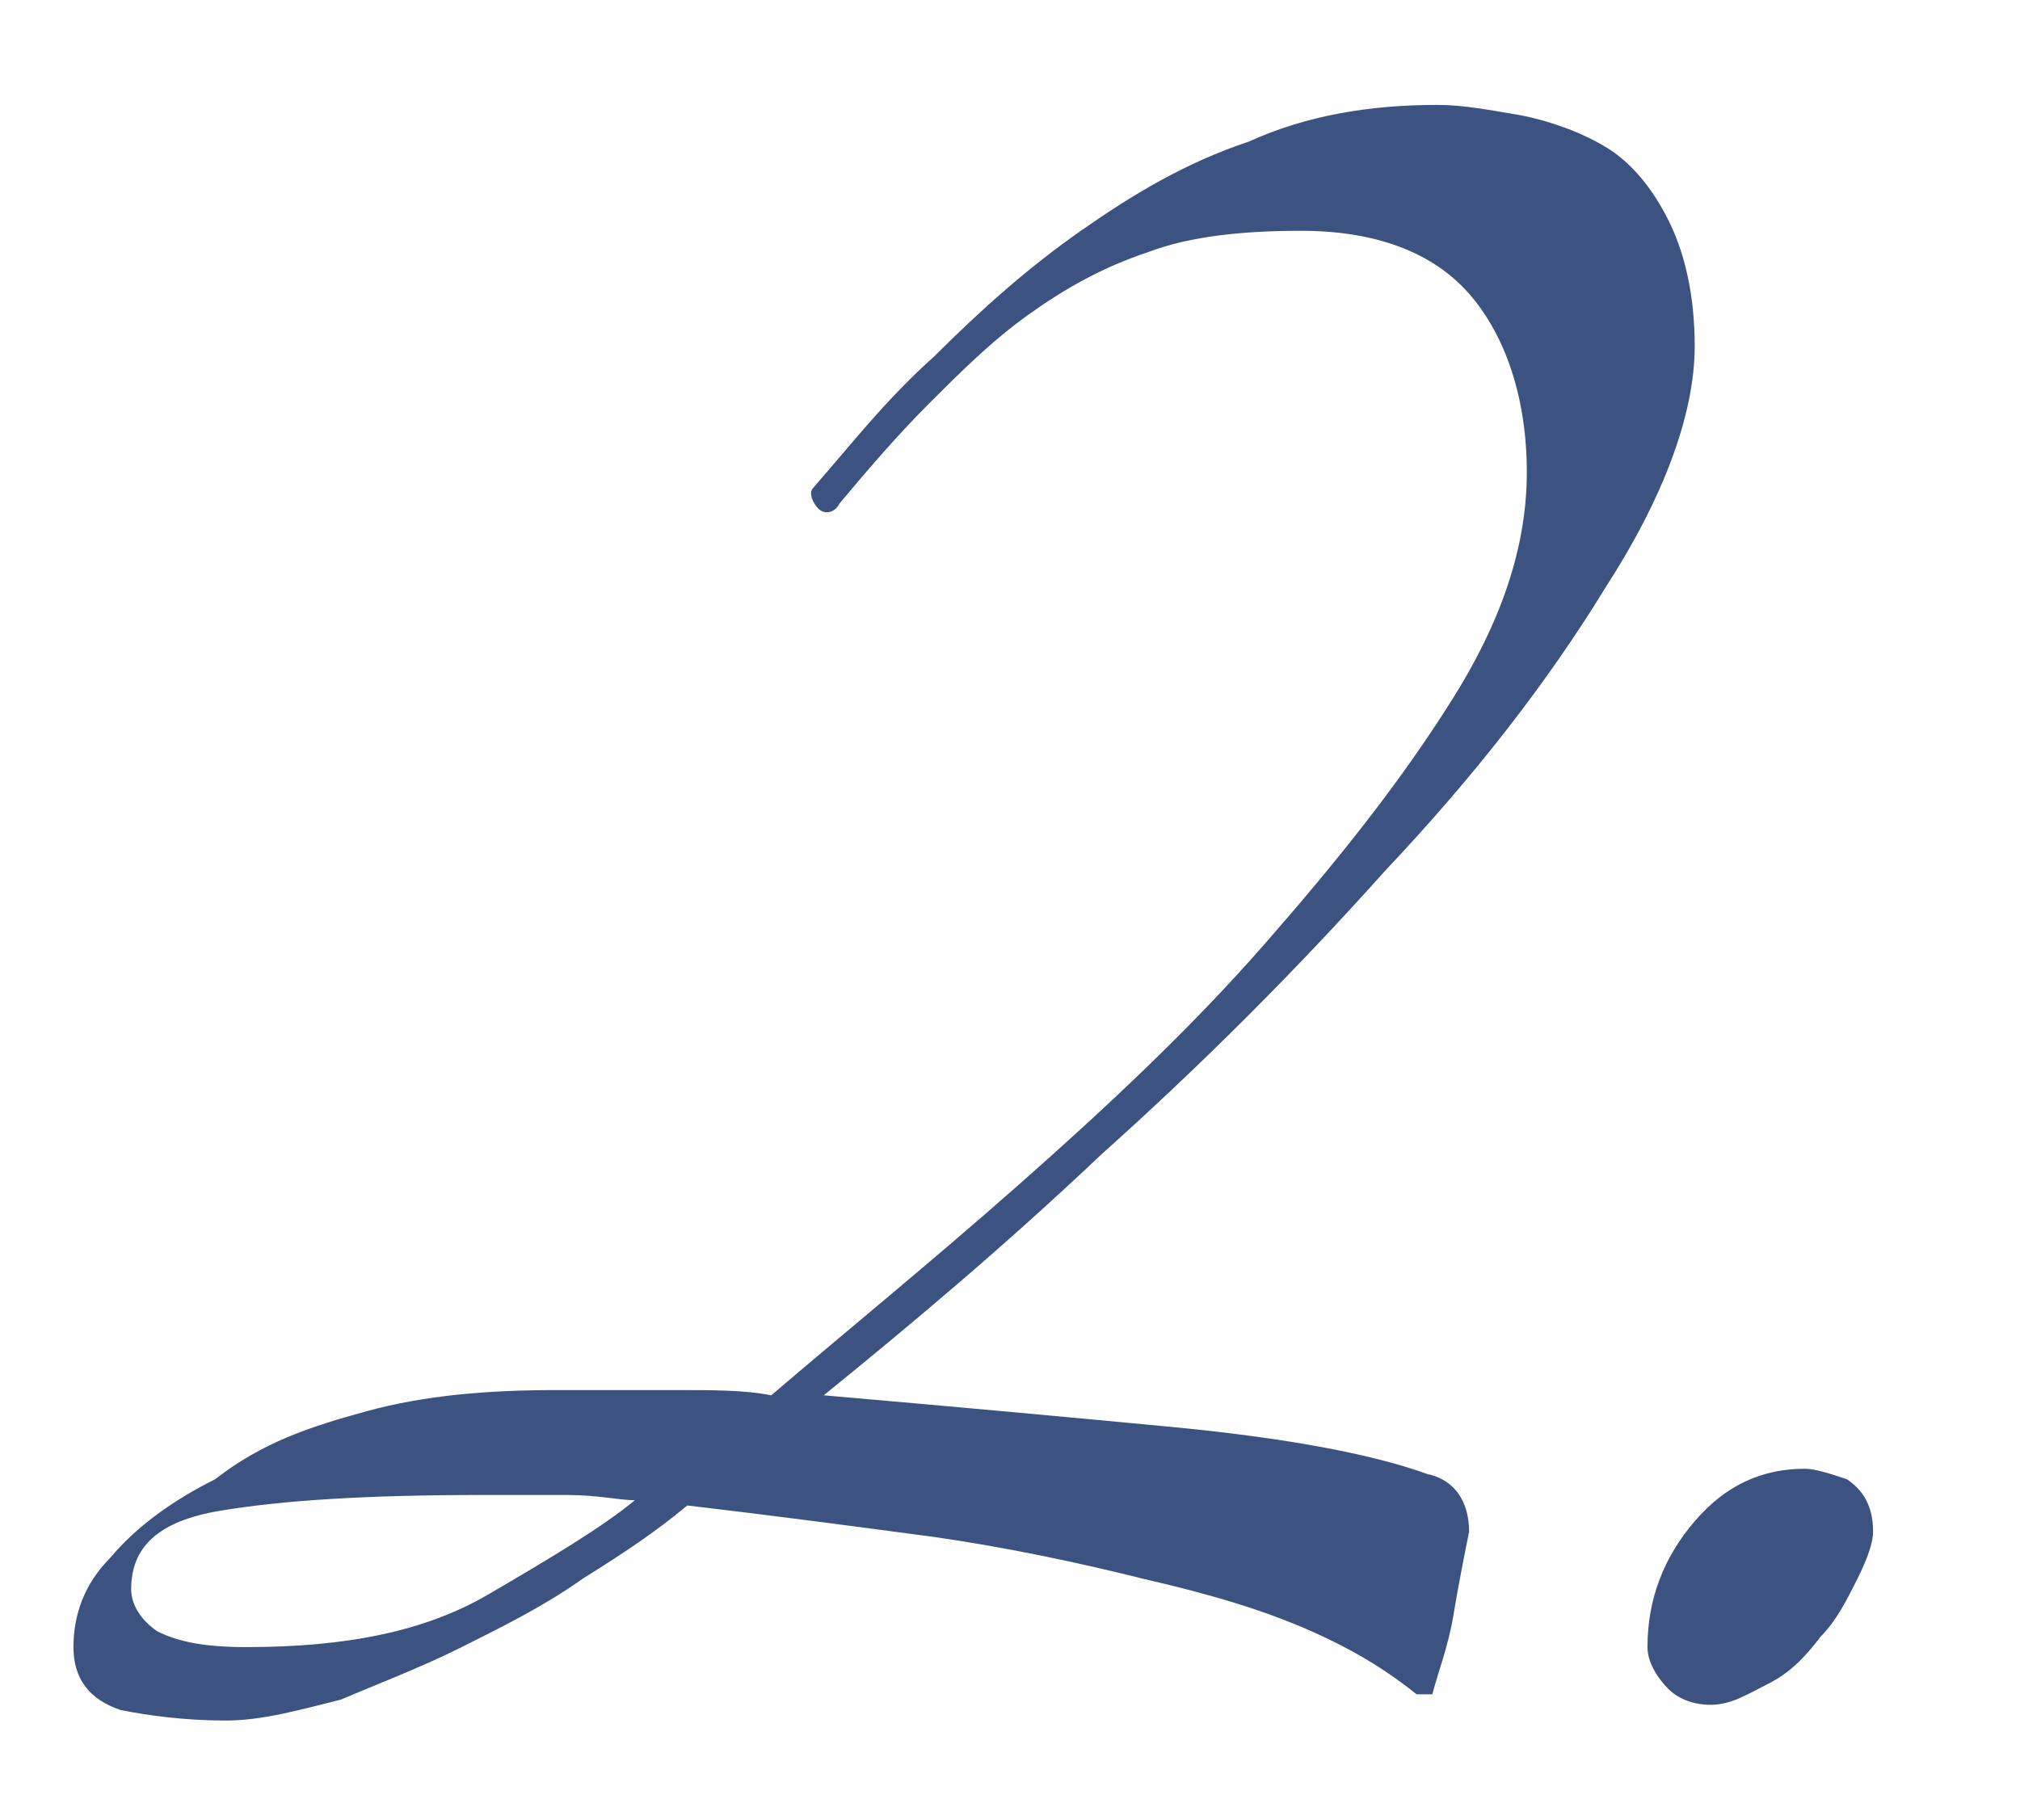 <?xml version="1.0" encoding="utf-8"?>
<!-- Generator: Adobe Illustrator 26.4.1, SVG Export Plug-In . SVG Version: 6.00 Build 0)  -->
<svg version="1.1" id="レイヤー_1" xmlns="http://www.w3.org/2000/svg" xmlns:xlink="http://www.w3.org/1999/xlink" x="0px"
	 y="0px" viewBox="0 0 38.5 34.7" style="enable-background:new 0 0 38.5 34.7;" xml:space="preserve">
<style type="text/css">
	.st0{fill:#3C5381;}
</style>
<g>
	<path class="st0" d="M27,32.3c-0.5-0.4-1.1-0.8-2-1.2c-0.9-0.4-1.9-0.7-3.2-1c-1.2-0.3-2.6-0.6-4-0.8c-1.5-0.2-3-0.4-4.7-0.6
		c-0.6,0.5-1.2,0.9-2,1.4c-0.7,0.5-1.5,0.9-2.3,1.3c-0.8,0.4-1.6,0.7-2.3,1c-0.8,0.2-1.5,0.4-2.2,0.4c-0.8,0-1.5-0.1-2-0.2
		c-0.6-0.2-0.9-0.6-0.9-1.2c0-0.6,0.2-1.2,0.7-1.7c0.5-0.6,1.2-1.1,2-1.5C5,27.5,5.9,27.2,7,26.9c1.1-0.3,2.3-0.4,3.6-0.4
		c0.8,0,1.6,0,2.3,0c0.7,0,1.3,0,1.8,0.1c1.4-1.2,3-2.5,4.7-4c1.7-1.5,3.3-3,4.7-4.6s2.6-3.1,3.6-4.7c1-1.6,1.4-3,1.4-4.3
		c0-1.4-0.4-2.6-1.1-3.4c-0.7-0.8-1.8-1.2-3.2-1.2c-1.1,0-2.1,0.1-2.9,0.4c-0.9,0.3-1.6,0.7-2.3,1.2c-0.7,0.5-1.3,1.1-1.9,1.7
		c-0.6,0.6-1.2,1.3-1.7,1.9c-0.1,0.2-0.3,0.2-0.4,0.1c-0.1-0.1-0.2-0.3-0.1-0.4c0.7-0.8,1.4-1.7,2.3-2.5c0.9-0.9,1.8-1.7,2.8-2.4
		c1-0.7,2-1.3,3.2-1.7c1.1-0.5,2.3-0.7,3.6-0.7c0.5,0,1,0.1,1.6,0.2c0.5,0.1,1.1,0.3,1.6,0.6c0.5,0.3,0.9,0.8,1.2,1.4
		c0.3,0.6,0.5,1.4,0.5,2.4c0,1.3-0.6,2.9-1.7,4.6c-1.1,1.8-2.5,3.6-4.2,5.4c-1.7,1.9-3.5,3.7-5.4,5.4c-1.9,1.8-3.7,3.3-5.3,4.6
		c2.3,0.2,4.5,0.4,6.6,0.6c2.1,0.2,3.8,0.5,4.9,0.9c0.5,0.1,0.8,0.5,0.8,1.1c-0.1,0.5-0.2,1-0.3,1.6c-0.1,0.6-0.3,1.1-0.4,1.5
		L27,32.3z M12.1,28.6c-0.3,0-0.7-0.1-1.3-0.1c-0.6,0-1.1,0-1.6,0c-2.2,0-3.8,0.1-5,0.3C3,29,2.5,29.5,2.5,30.3
		c0,0.3,0.2,0.6,0.5,0.8c0.4,0.2,0.9,0.3,1.7,0.3c1.9,0,3.4-0.3,4.6-1C10.5,29.7,11.5,29.1,12.1,28.6z"/>
	<path class="st0" d="M35.7,29.2c0,0.2-0.1,0.5-0.3,0.9c-0.2,0.4-0.4,0.8-0.7,1.1c-0.3,0.4-0.6,0.7-1,0.9c-0.4,0.2-0.7,0.4-1.1,0.4
		c-0.3,0-0.6-0.1-0.8-0.3c-0.2-0.2-0.4-0.5-0.4-0.8c0-0.9,0.3-1.7,0.9-2.4c0.6-0.7,1.3-1,2.1-1c0.2,0,0.5,0.1,0.8,0.2
		C35.5,28.4,35.7,28.7,35.7,29.2z"/>
</g>
</svg>

